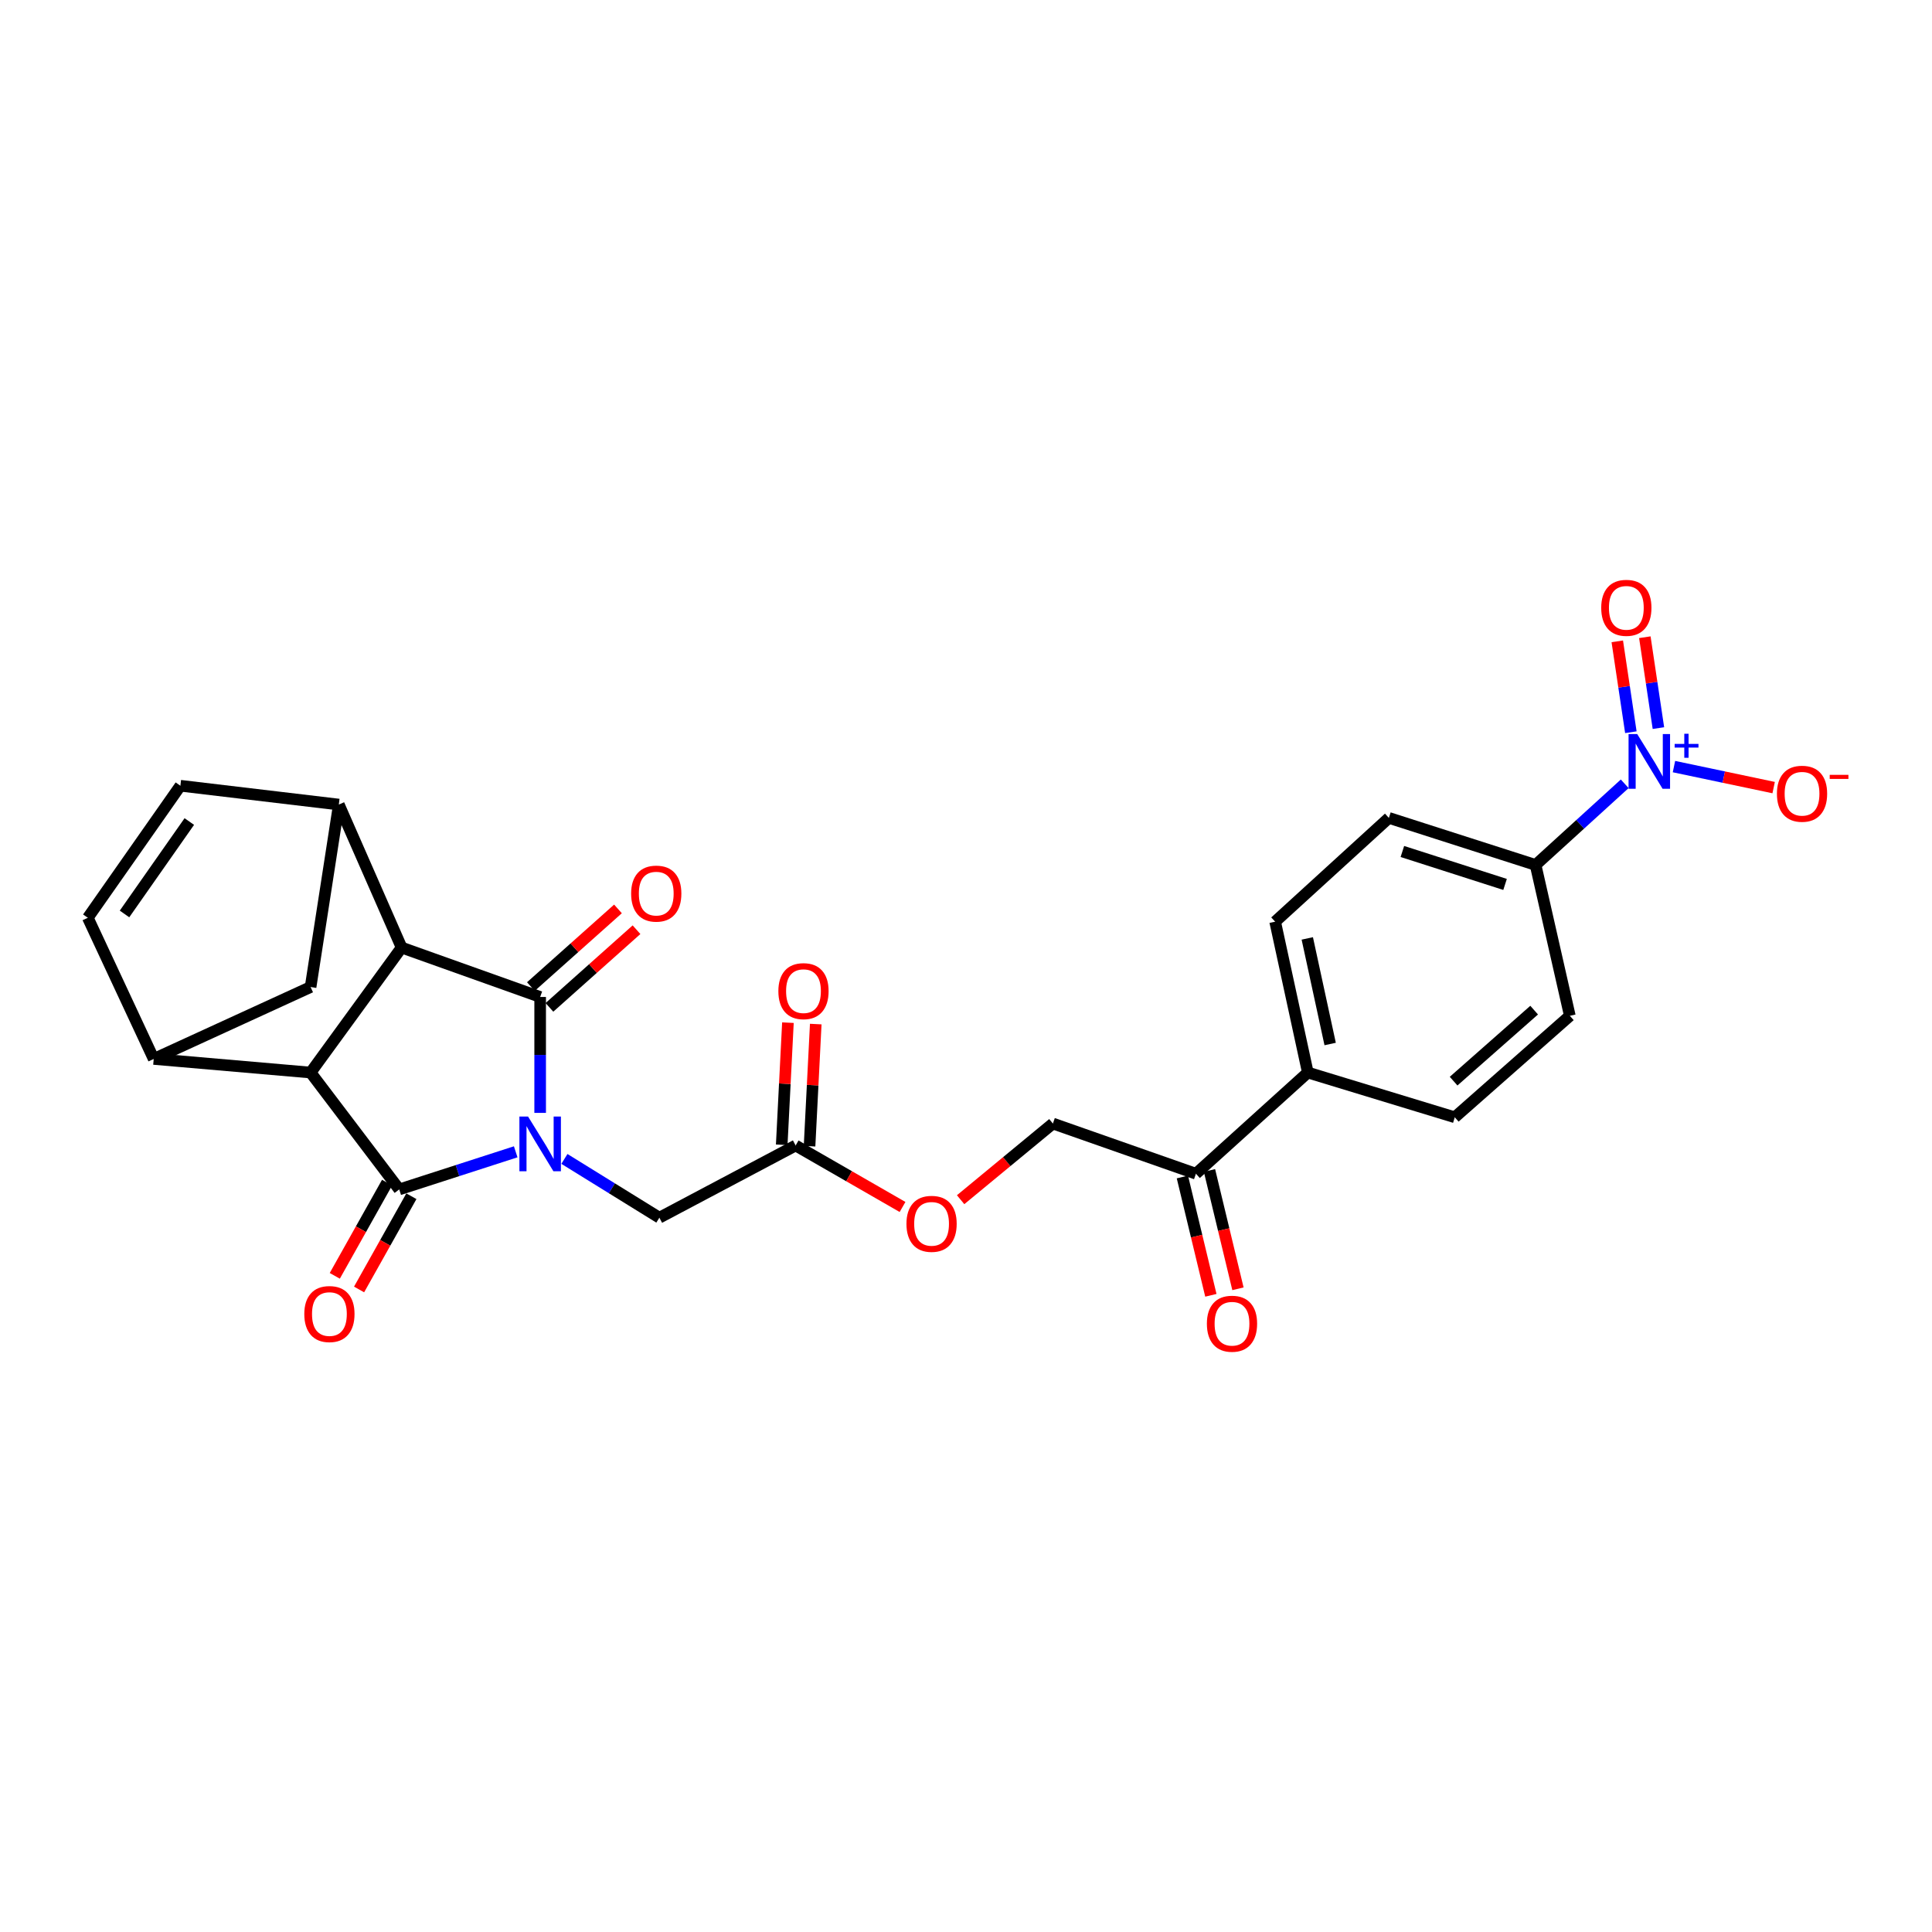 <?xml version='1.0' encoding='iso-8859-1'?>
<svg version='1.1' baseProfile='full'
              xmlns='http://www.w3.org/2000/svg'
                      xmlns:rdkit='http://www.rdkit.org/xml'
                      xmlns:xlink='http://www.w3.org/1999/xlink'
                  xml:space='preserve'
width='1000px' height='1000px' viewBox='0 0 1000 1000'>
<!-- END OF HEADER -->
<rect style='opacity:1.0;fill:#FFFFFF;stroke:none' width='1000' height='1000' x='0' y='0'> </rect>
<path class='bond-0' d='M 266.928,596.175 L 236.786,605.909' style='fill:none;fill-rule:evenodd;stroke:#0000FF;stroke-width:6px;stroke-linecap:butt;stroke-linejoin:miter;stroke-opacity:1' />
<path class='bond-0' d='M 236.786,605.909 L 206.644,615.643' style='fill:none;fill-rule:evenodd;stroke:#000000;stroke-width:6px;stroke-linecap:butt;stroke-linejoin:miter;stroke-opacity:1' />
<path class='bond-1' d='M 279.584,576.027 L 279.584,546.029' style='fill:none;fill-rule:evenodd;stroke:#0000FF;stroke-width:6px;stroke-linecap:butt;stroke-linejoin:miter;stroke-opacity:1' />
<path class='bond-1' d='M 279.584,546.029 L 279.584,516.032' style='fill:none;fill-rule:evenodd;stroke:#000000;stroke-width:6px;stroke-linecap:butt;stroke-linejoin:miter;stroke-opacity:1' />
<path class='bond-9' d='M 292.138,599.857 L 316.715,615.065' style='fill:none;fill-rule:evenodd;stroke:#0000FF;stroke-width:6px;stroke-linecap:butt;stroke-linejoin:miter;stroke-opacity:1' />
<path class='bond-9' d='M 316.715,615.065 L 341.291,630.273' style='fill:none;fill-rule:evenodd;stroke:#000000;stroke-width:6px;stroke-linecap:butt;stroke-linejoin:miter;stroke-opacity:1' />
<path class='bond-3' d='M 206.644,615.643 L 160.761,555.146' style='fill:none;fill-rule:evenodd;stroke:#000000;stroke-width:6px;stroke-linecap:butt;stroke-linejoin:miter;stroke-opacity:1' />
<path class='bond-13' d='M 200.356,612.115 L 186.82,636.243' style='fill:none;fill-rule:evenodd;stroke:#000000;stroke-width:6px;stroke-linecap:butt;stroke-linejoin:miter;stroke-opacity:1' />
<path class='bond-13' d='M 186.82,636.243 L 173.284,660.371' style='fill:none;fill-rule:evenodd;stroke:#FF0000;stroke-width:6px;stroke-linecap:butt;stroke-linejoin:miter;stroke-opacity:1' />
<path class='bond-13' d='M 212.933,619.171 L 199.397,643.299' style='fill:none;fill-rule:evenodd;stroke:#000000;stroke-width:6px;stroke-linecap:butt;stroke-linejoin:miter;stroke-opacity:1' />
<path class='bond-13' d='M 199.397,643.299 L 185.861,667.427' style='fill:none;fill-rule:evenodd;stroke:#FF0000;stroke-width:6px;stroke-linecap:butt;stroke-linejoin:miter;stroke-opacity:1' />
<path class='bond-2' d='M 279.584,516.032 L 207.87,490.458' style='fill:none;fill-rule:evenodd;stroke:#000000;stroke-width:6px;stroke-linecap:butt;stroke-linejoin:miter;stroke-opacity:1' />
<path class='bond-14' d='M 284.383,521.414 L 306.921,501.316' style='fill:none;fill-rule:evenodd;stroke:#000000;stroke-width:6px;stroke-linecap:butt;stroke-linejoin:miter;stroke-opacity:1' />
<path class='bond-14' d='M 306.921,501.316 L 329.459,481.218' style='fill:none;fill-rule:evenodd;stroke:#FF0000;stroke-width:6px;stroke-linecap:butt;stroke-linejoin:miter;stroke-opacity:1' />
<path class='bond-14' d='M 274.785,510.65 L 297.323,490.553' style='fill:none;fill-rule:evenodd;stroke:#000000;stroke-width:6px;stroke-linecap:butt;stroke-linejoin:miter;stroke-opacity:1' />
<path class='bond-14' d='M 297.323,490.553 L 319.861,470.455' style='fill:none;fill-rule:evenodd;stroke:#FF0000;stroke-width:6px;stroke-linecap:butt;stroke-linejoin:miter;stroke-opacity:1' />
<path class='bond-6' d='M 207.87,490.458 L 175.382,416.437' style='fill:none;fill-rule:evenodd;stroke:#000000;stroke-width:6px;stroke-linecap:butt;stroke-linejoin:miter;stroke-opacity:1' />
<path class='bond-27' d='M 207.87,490.458 L 160.761,555.146' style='fill:none;fill-rule:evenodd;stroke:#000000;stroke-width:6px;stroke-linecap:butt;stroke-linejoin:miter;stroke-opacity:1' />
<path class='bond-5' d='M 160.761,555.146 L 79.561,548.111' style='fill:none;fill-rule:evenodd;stroke:#000000;stroke-width:6px;stroke-linecap:butt;stroke-linejoin:miter;stroke-opacity:1' />
<path class='bond-4' d='M 840.949,405.692 L 817.882,426.696' style='fill:none;fill-rule:evenodd;stroke:#0000FF;stroke-width:6px;stroke-linecap:butt;stroke-linejoin:miter;stroke-opacity:1' />
<path class='bond-4' d='M 817.882,426.696 L 794.816,447.699' style='fill:none;fill-rule:evenodd;stroke:#000000;stroke-width:6px;stroke-linecap:butt;stroke-linejoin:miter;stroke-opacity:1' />
<path class='bond-15' d='M 866.439,396.789 L 892.238,402.225' style='fill:none;fill-rule:evenodd;stroke:#0000FF;stroke-width:6px;stroke-linecap:butt;stroke-linejoin:miter;stroke-opacity:1' />
<path class='bond-15' d='M 892.238,402.225 L 918.038,407.661' style='fill:none;fill-rule:evenodd;stroke:#FF0000;stroke-width:6px;stroke-linecap:butt;stroke-linejoin:miter;stroke-opacity:1' />
<path class='bond-17' d='M 858.394,376.863 L 854.88,353.344' style='fill:none;fill-rule:evenodd;stroke:#0000FF;stroke-width:6px;stroke-linecap:butt;stroke-linejoin:miter;stroke-opacity:1' />
<path class='bond-17' d='M 854.88,353.344 L 851.366,329.824' style='fill:none;fill-rule:evenodd;stroke:#FF0000;stroke-width:6px;stroke-linecap:butt;stroke-linejoin:miter;stroke-opacity:1' />
<path class='bond-17' d='M 844.131,378.994 L 840.617,355.475' style='fill:none;fill-rule:evenodd;stroke:#0000FF;stroke-width:6px;stroke-linecap:butt;stroke-linejoin:miter;stroke-opacity:1' />
<path class='bond-17' d='M 840.617,355.475 L 837.103,331.955' style='fill:none;fill-rule:evenodd;stroke:#FF0000;stroke-width:6px;stroke-linecap:butt;stroke-linejoin:miter;stroke-opacity:1' />
<path class='bond-7' d='M 79.561,548.111 L 45.455,475.036' style='fill:none;fill-rule:evenodd;stroke:#000000;stroke-width:6px;stroke-linecap:butt;stroke-linejoin:miter;stroke-opacity:1' />
<path class='bond-28' d='M 79.561,548.111 L 160.761,510.888' style='fill:none;fill-rule:evenodd;stroke:#000000;stroke-width:6px;stroke-linecap:butt;stroke-linejoin:miter;stroke-opacity:1' />
<path class='bond-8' d='M 175.382,416.437 L 93.365,406.695' style='fill:none;fill-rule:evenodd;stroke:#000000;stroke-width:6px;stroke-linecap:butt;stroke-linejoin:miter;stroke-opacity:1' />
<path class='bond-10' d='M 175.382,416.437 L 160.761,510.888' style='fill:none;fill-rule:evenodd;stroke:#000000;stroke-width:6px;stroke-linecap:butt;stroke-linejoin:miter;stroke-opacity:1' />
<path class='bond-29' d='M 45.455,475.036 L 93.365,406.695' style='fill:none;fill-rule:evenodd;stroke:#000000;stroke-width:6px;stroke-linecap:butt;stroke-linejoin:miter;stroke-opacity:1' />
<path class='bond-29' d='M 64.45,473.063 L 97.987,425.224' style='fill:none;fill-rule:evenodd;stroke:#000000;stroke-width:6px;stroke-linecap:butt;stroke-linejoin:miter;stroke-opacity:1' />
<path class='bond-12' d='M 341.291,630.273 L 411.819,592.905' style='fill:none;fill-rule:evenodd;stroke:#000000;stroke-width:6px;stroke-linecap:butt;stroke-linejoin:miter;stroke-opacity:1' />
<path class='bond-11' d='M 794.816,447.699 L 718.88,423.343' style='fill:none;fill-rule:evenodd;stroke:#000000;stroke-width:6px;stroke-linecap:butt;stroke-linejoin:miter;stroke-opacity:1' />
<path class='bond-11' d='M 779.021,457.778 L 725.866,440.729' style='fill:none;fill-rule:evenodd;stroke:#000000;stroke-width:6px;stroke-linecap:butt;stroke-linejoin:miter;stroke-opacity:1' />
<path class='bond-30' d='M 794.816,447.699 L 812.546,525.782' style='fill:none;fill-rule:evenodd;stroke:#000000;stroke-width:6px;stroke-linecap:butt;stroke-linejoin:miter;stroke-opacity:1' />
<path class='bond-19' d='M 411.819,592.905 L 439.484,608.817' style='fill:none;fill-rule:evenodd;stroke:#000000;stroke-width:6px;stroke-linecap:butt;stroke-linejoin:miter;stroke-opacity:1' />
<path class='bond-19' d='M 439.484,608.817 L 467.15,624.729' style='fill:none;fill-rule:evenodd;stroke:#FF0000;stroke-width:6px;stroke-linecap:butt;stroke-linejoin:miter;stroke-opacity:1' />
<path class='bond-21' d='M 419.02,593.271 L 420.626,561.665' style='fill:none;fill-rule:evenodd;stroke:#000000;stroke-width:6px;stroke-linecap:butt;stroke-linejoin:miter;stroke-opacity:1' />
<path class='bond-21' d='M 420.626,561.665 L 422.231,530.059' style='fill:none;fill-rule:evenodd;stroke:#FF0000;stroke-width:6px;stroke-linecap:butt;stroke-linejoin:miter;stroke-opacity:1' />
<path class='bond-21' d='M 404.618,592.54 L 406.223,560.934' style='fill:none;fill-rule:evenodd;stroke:#000000;stroke-width:6px;stroke-linecap:butt;stroke-linejoin:miter;stroke-opacity:1' />
<path class='bond-21' d='M 406.223,560.934 L 407.828,529.328' style='fill:none;fill-rule:evenodd;stroke:#FF0000;stroke-width:6px;stroke-linecap:butt;stroke-linejoin:miter;stroke-opacity:1' />
<path class='bond-16' d='M 619.013,607.519 L 544.975,581.537' style='fill:none;fill-rule:evenodd;stroke:#000000;stroke-width:6px;stroke-linecap:butt;stroke-linejoin:miter;stroke-opacity:1' />
<path class='bond-18' d='M 619.013,607.519 L 676.93,555.146' style='fill:none;fill-rule:evenodd;stroke:#000000;stroke-width:6px;stroke-linecap:butt;stroke-linejoin:miter;stroke-opacity:1' />
<path class='bond-22' d='M 612.002,609.206 L 619.373,639.827' style='fill:none;fill-rule:evenodd;stroke:#000000;stroke-width:6px;stroke-linecap:butt;stroke-linejoin:miter;stroke-opacity:1' />
<path class='bond-22' d='M 619.373,639.827 L 626.743,670.447' style='fill:none;fill-rule:evenodd;stroke:#FF0000;stroke-width:6px;stroke-linecap:butt;stroke-linejoin:miter;stroke-opacity:1' />
<path class='bond-22' d='M 626.023,605.832 L 633.393,636.452' style='fill:none;fill-rule:evenodd;stroke:#000000;stroke-width:6px;stroke-linecap:butt;stroke-linejoin:miter;stroke-opacity:1' />
<path class='bond-22' d='M 633.393,636.452 L 640.764,667.072' style='fill:none;fill-rule:evenodd;stroke:#FF0000;stroke-width:6px;stroke-linecap:butt;stroke-linejoin:miter;stroke-opacity:1' />
<path class='bond-25' d='M 676.93,555.146 L 752.986,578.3' style='fill:none;fill-rule:evenodd;stroke:#000000;stroke-width:6px;stroke-linecap:butt;stroke-linejoin:miter;stroke-opacity:1' />
<path class='bond-26' d='M 676.93,555.146 L 660.017,477.063' style='fill:none;fill-rule:evenodd;stroke:#000000;stroke-width:6px;stroke-linecap:butt;stroke-linejoin:miter;stroke-opacity:1' />
<path class='bond-26' d='M 688.488,540.38 L 676.649,485.722' style='fill:none;fill-rule:evenodd;stroke:#000000;stroke-width:6px;stroke-linecap:butt;stroke-linejoin:miter;stroke-opacity:1' />
<path class='bond-20' d='M 497.215,620.962 L 521.095,601.249' style='fill:none;fill-rule:evenodd;stroke:#FF0000;stroke-width:6px;stroke-linecap:butt;stroke-linejoin:miter;stroke-opacity:1' />
<path class='bond-20' d='M 521.095,601.249 L 544.975,581.537' style='fill:none;fill-rule:evenodd;stroke:#000000;stroke-width:6px;stroke-linecap:butt;stroke-linejoin:miter;stroke-opacity:1' />
<path class='bond-23' d='M 718.88,423.343 L 660.017,477.063' style='fill:none;fill-rule:evenodd;stroke:#000000;stroke-width:6px;stroke-linecap:butt;stroke-linejoin:miter;stroke-opacity:1' />
<path class='bond-24' d='M 812.546,525.782 L 752.986,578.3' style='fill:none;fill-rule:evenodd;stroke:#000000;stroke-width:6px;stroke-linecap:butt;stroke-linejoin:miter;stroke-opacity:1' />
<path class='bond-24' d='M 794.074,522.843 L 752.383,559.605' style='fill:none;fill-rule:evenodd;stroke:#000000;stroke-width:6px;stroke-linecap:butt;stroke-linejoin:miter;stroke-opacity:1' />
<path  class='atom-0' d='M 273.324 577.928
L 282.604 592.928
Q 283.524 594.408, 285.004 597.088
Q 286.484 599.768, 286.564 599.928
L 286.564 577.928
L 290.324 577.928
L 290.324 606.248
L 286.444 606.248
L 276.484 589.848
Q 275.324 587.928, 274.084 585.728
Q 272.884 583.528, 272.524 582.848
L 272.524 606.248
L 268.844 606.248
L 268.844 577.928
L 273.324 577.928
' fill='#0000FF'/>
<path  class='atom-5' d='M 847.419 379.94
L 856.699 394.94
Q 857.619 396.42, 859.099 399.1
Q 860.579 401.78, 860.659 401.94
L 860.659 379.94
L 864.419 379.94
L 864.419 408.26
L 860.539 408.26
L 850.579 391.86
Q 849.419 389.94, 848.179 387.74
Q 846.979 385.54, 846.619 384.86
L 846.619 408.26
L 842.939 408.26
L 842.939 379.94
L 847.419 379.94
' fill='#0000FF'/>
<path  class='atom-5' d='M 866.795 385.045
L 871.785 385.045
L 871.785 379.791
L 874.002 379.791
L 874.002 385.045
L 879.124 385.045
L 879.124 386.946
L 874.002 386.946
L 874.002 392.226
L 871.785 392.226
L 871.785 386.946
L 866.795 386.946
L 866.795 385.045
' fill='#0000FF'/>
<path  class='atom-14' d='M 157.503 680.146
Q 157.503 673.346, 160.863 669.546
Q 164.223 665.746, 170.503 665.746
Q 176.783 665.746, 180.143 669.546
Q 183.503 673.346, 183.503 680.146
Q 183.503 687.026, 180.103 690.946
Q 176.703 694.826, 170.503 694.826
Q 164.263 694.826, 160.863 690.946
Q 157.503 687.066, 157.503 680.146
M 170.503 691.626
Q 174.823 691.626, 177.143 688.746
Q 179.503 685.826, 179.503 680.146
Q 179.503 674.586, 177.143 671.786
Q 174.823 668.946, 170.503 668.946
Q 166.183 668.946, 163.823 671.746
Q 161.503 674.546, 161.503 680.146
Q 161.503 685.866, 163.823 688.746
Q 166.183 691.626, 170.503 691.626
' fill='#FF0000'/>
<path  class='atom-15' d='M 326.673 462.529
Q 326.673 455.729, 330.033 451.929
Q 333.393 448.129, 339.673 448.129
Q 345.953 448.129, 349.313 451.929
Q 352.673 455.729, 352.673 462.529
Q 352.673 469.409, 349.273 473.329
Q 345.873 477.209, 339.673 477.209
Q 333.433 477.209, 330.033 473.329
Q 326.673 469.449, 326.673 462.529
M 339.673 474.009
Q 343.993 474.009, 346.313 471.129
Q 348.673 468.209, 348.673 462.529
Q 348.673 456.969, 346.313 454.169
Q 343.993 451.329, 339.673 451.329
Q 335.353 451.329, 332.993 454.129
Q 330.673 456.929, 330.673 462.529
Q 330.673 468.249, 332.993 471.129
Q 335.353 474.009, 339.673 474.009
' fill='#FF0000'/>
<path  class='atom-16' d='M 919.732 410.837
Q 919.732 404.037, 923.092 400.237
Q 926.452 396.437, 932.732 396.437
Q 939.012 396.437, 942.372 400.237
Q 945.732 404.037, 945.732 410.837
Q 945.732 417.717, 942.332 421.637
Q 938.932 425.517, 932.732 425.517
Q 926.492 425.517, 923.092 421.637
Q 919.732 417.757, 919.732 410.837
M 932.732 422.317
Q 937.052 422.317, 939.372 419.437
Q 941.732 416.517, 941.732 410.837
Q 941.732 405.277, 939.372 402.477
Q 937.052 399.637, 932.732 399.637
Q 928.412 399.637, 926.052 402.437
Q 923.732 405.237, 923.732 410.837
Q 923.732 416.557, 926.052 419.437
Q 928.412 422.317, 932.732 422.317
' fill='#FF0000'/>
<path  class='atom-16' d='M 947.052 401.059
L 956.74 401.059
L 956.74 403.171
L 947.052 403.171
L 947.052 401.059
' fill='#FF0000'/>
<path  class='atom-18' d='M 828.789 314.607
Q 828.789 307.807, 832.149 304.007
Q 835.509 300.207, 841.789 300.207
Q 848.069 300.207, 851.429 304.007
Q 854.789 307.807, 854.789 314.607
Q 854.789 321.487, 851.389 325.407
Q 847.989 329.287, 841.789 329.287
Q 835.549 329.287, 832.149 325.407
Q 828.789 321.527, 828.789 314.607
M 841.789 326.087
Q 846.109 326.087, 848.429 323.207
Q 850.789 320.287, 850.789 314.607
Q 850.789 309.047, 848.429 306.247
Q 846.109 303.407, 841.789 303.407
Q 837.469 303.407, 835.109 306.207
Q 832.789 309.007, 832.789 314.607
Q 832.789 320.327, 835.109 323.207
Q 837.469 326.087, 841.789 326.087
' fill='#FF0000'/>
<path  class='atom-20' d='M 469.179 633.453
Q 469.179 626.653, 472.539 622.853
Q 475.899 619.053, 482.179 619.053
Q 488.459 619.053, 491.819 622.853
Q 495.179 626.653, 495.179 633.453
Q 495.179 640.333, 491.779 644.253
Q 488.379 648.133, 482.179 648.133
Q 475.939 648.133, 472.539 644.253
Q 469.179 640.373, 469.179 633.453
M 482.179 644.933
Q 486.499 644.933, 488.819 642.053
Q 491.179 639.133, 491.179 633.453
Q 491.179 627.893, 488.819 625.093
Q 486.499 622.253, 482.179 622.253
Q 477.859 622.253, 475.499 625.053
Q 473.179 627.853, 473.179 633.453
Q 473.179 639.173, 475.499 642.053
Q 477.859 644.933, 482.179 644.933
' fill='#FF0000'/>
<path  class='atom-22' d='M 402.881 513.011
Q 402.881 506.211, 406.241 502.411
Q 409.601 498.611, 415.881 498.611
Q 422.161 498.611, 425.521 502.411
Q 428.881 506.211, 428.881 513.011
Q 428.881 519.891, 425.481 523.811
Q 422.081 527.691, 415.881 527.691
Q 409.641 527.691, 406.241 523.811
Q 402.881 519.931, 402.881 513.011
M 415.881 524.491
Q 420.201 524.491, 422.521 521.611
Q 424.881 518.691, 424.881 513.011
Q 424.881 507.451, 422.521 504.651
Q 420.201 501.811, 415.881 501.811
Q 411.561 501.811, 409.201 504.611
Q 406.881 507.411, 406.881 513.011
Q 406.881 518.731, 409.201 521.611
Q 411.561 524.491, 415.881 524.491
' fill='#FF0000'/>
<path  class='atom-23' d='M 624.68 685.153
Q 624.68 678.353, 628.04 674.553
Q 631.4 670.753, 637.68 670.753
Q 643.96 670.753, 647.32 674.553
Q 650.68 678.353, 650.68 685.153
Q 650.68 692.033, 647.28 695.953
Q 643.88 699.833, 637.68 699.833
Q 631.44 699.833, 628.04 695.953
Q 624.68 692.073, 624.68 685.153
M 637.68 696.633
Q 642 696.633, 644.32 693.753
Q 646.68 690.833, 646.68 685.153
Q 646.68 679.593, 644.32 676.793
Q 642 673.953, 637.68 673.953
Q 633.36 673.953, 631 676.753
Q 628.68 679.553, 628.68 685.153
Q 628.68 690.873, 631 693.753
Q 633.36 696.633, 637.68 696.633
' fill='#FF0000'/>
</svg>
